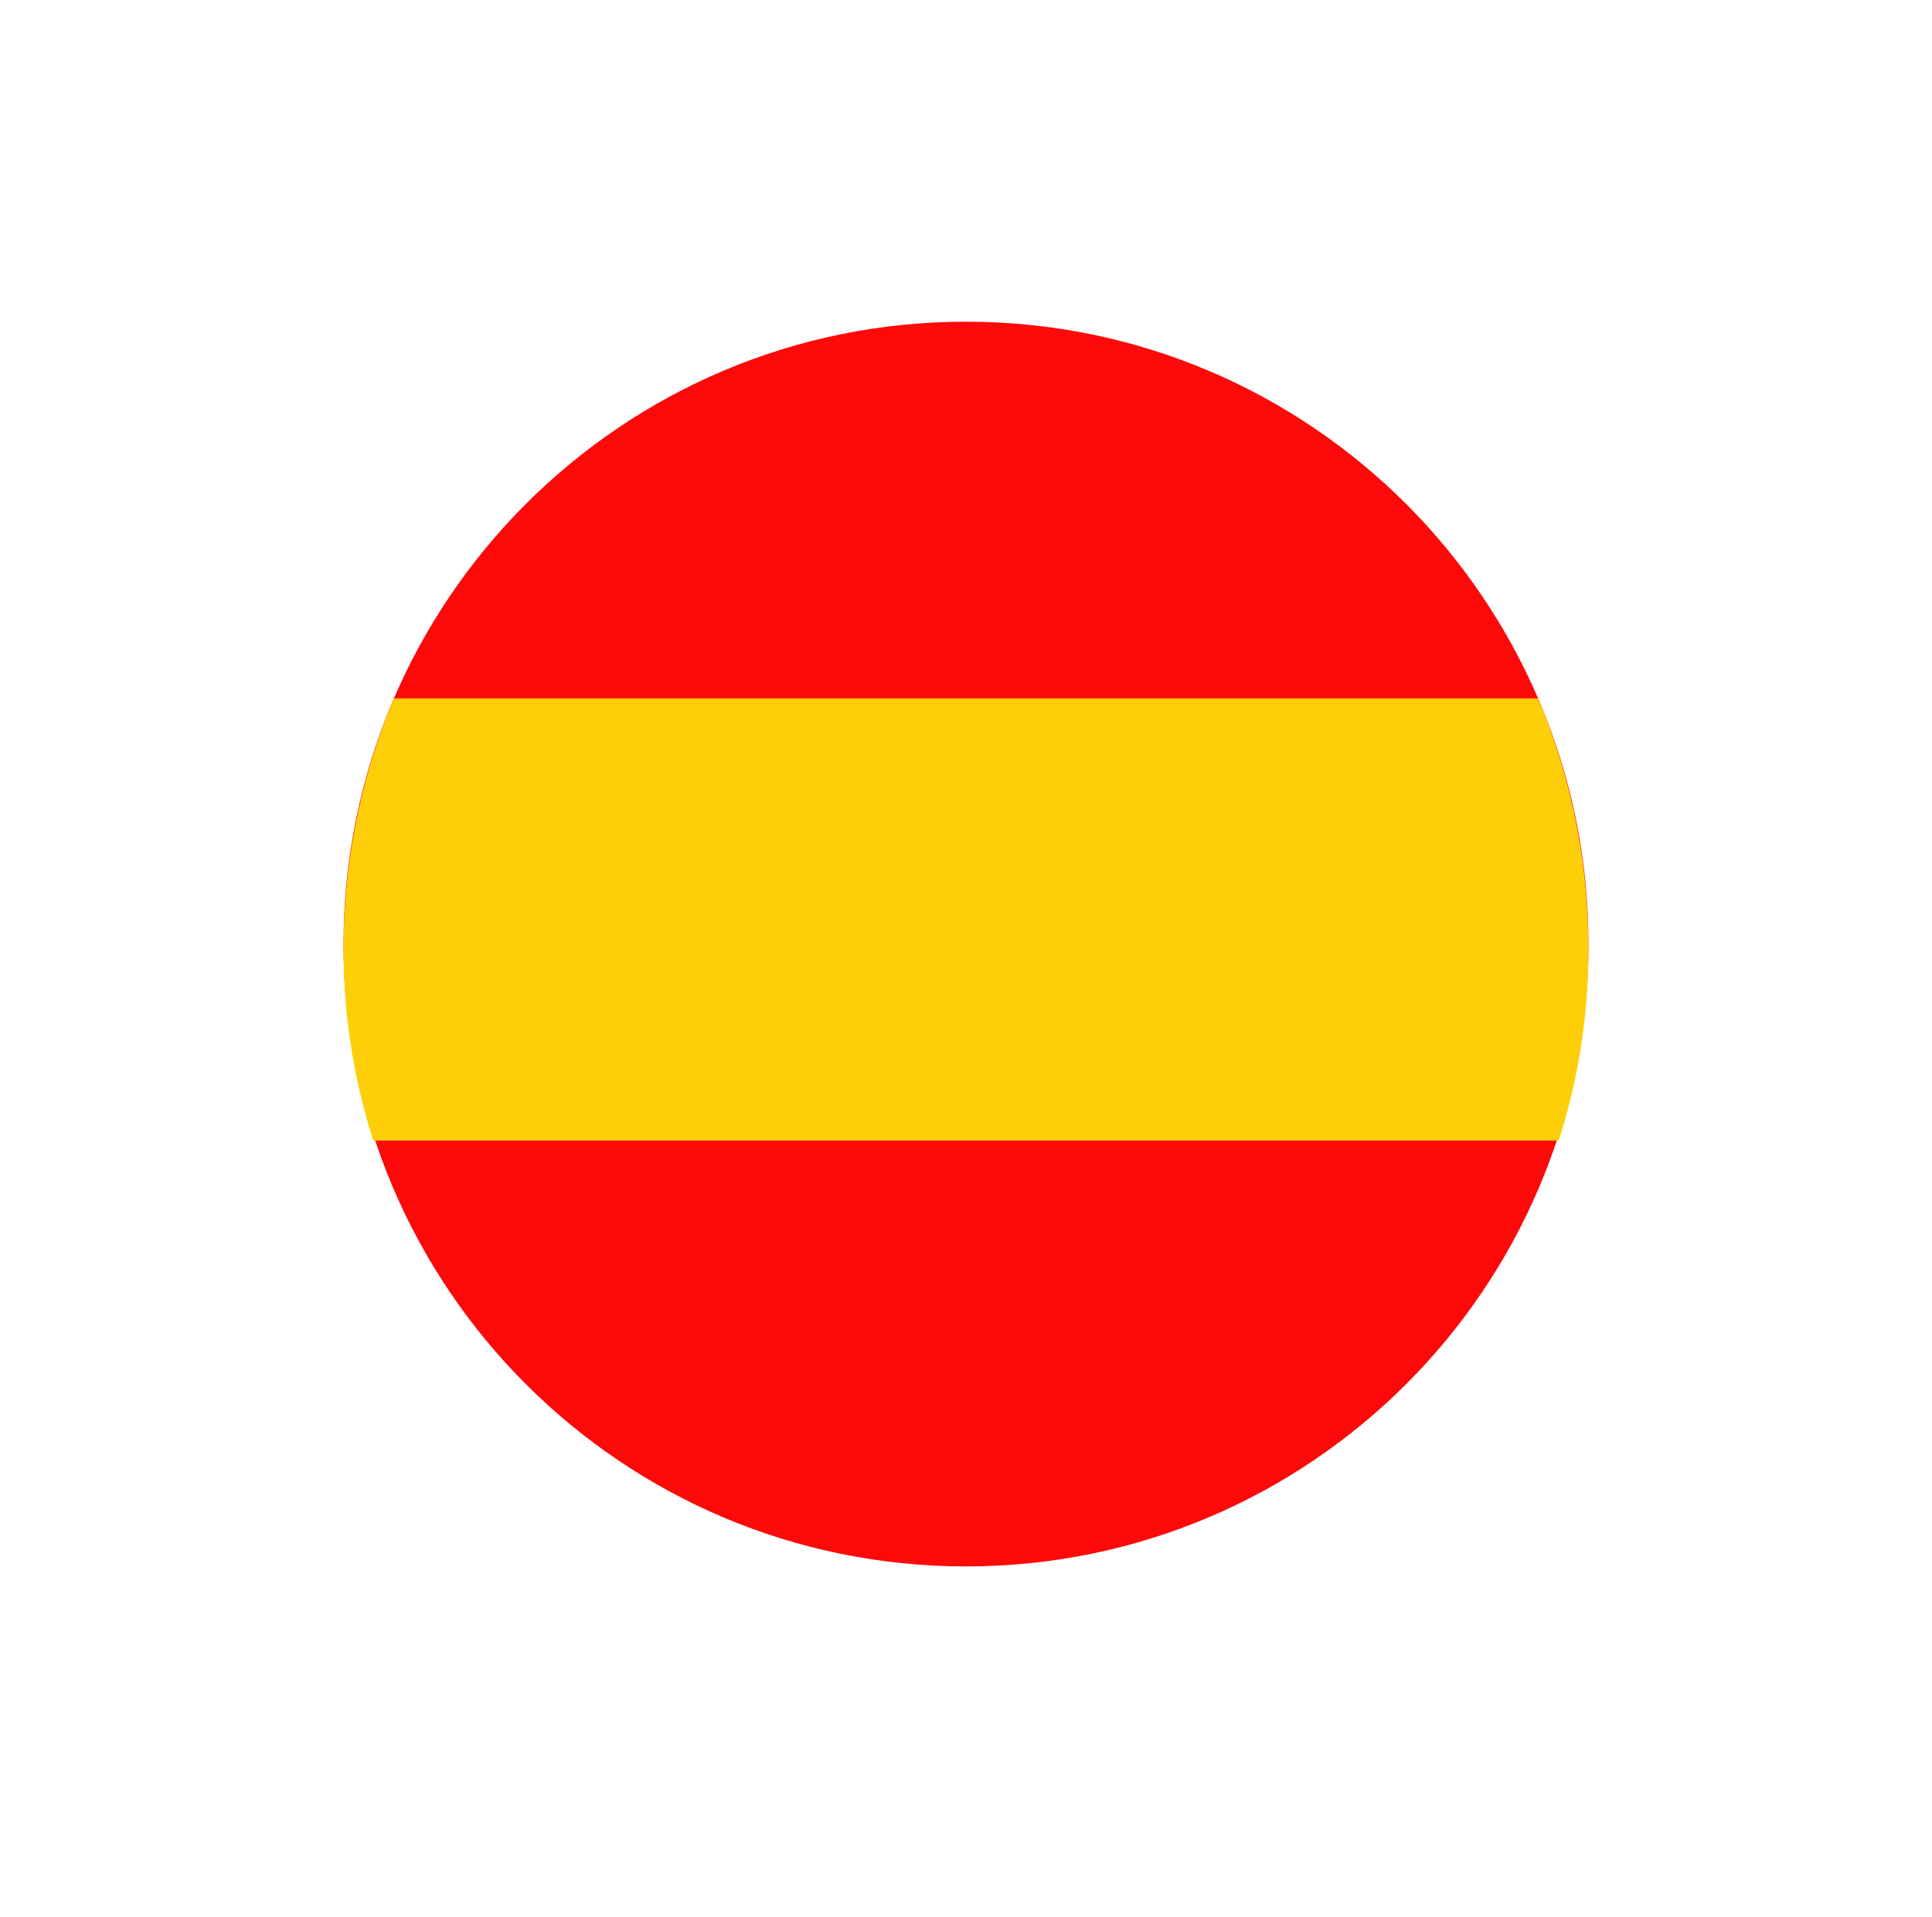 <svg width="133" height="132" xmlns="http://www.w3.org/2000/svg"><defs><filter x="-21.3%" y="-21.5%" width="142.6%" height="143%" filterUnits="objectBoundingBox" id="a"><feOffset dy="1" in="SourceAlpha" result="shadowOffsetOuter1"/><feGaussianBlur stdDeviation="5" in="shadowOffsetOuter1" result="shadowBlurOuter1"/><feColorMatrix values="0 0 0 0 0 0 0 0 0 0 0 0 0 0 0 0 0 0 0.199 0" in="shadowBlurOuter1" result="shadowMatrixOuter1"/><feMerge><feMergeNode in="shadowMatrixOuter1"/><feMergeNode in="SourceGraphic"/></feMerge></filter></defs><g filter="url(#a)" transform="rotate(-180 58.5 58)" fill="none" fill-rule="evenodd"><path d="M50.5 100c-27.614 0-50-22.386-50-50s22.386-50 50-50 50 22.386 50 50-22.386 50-50 50z" fill="#FFF"/><path d="M50.5 7.149c23.666 0 42.851 19.185 42.851 42.851S74.166 92.851 50.5 92.851 7.649 73.666 7.649 50 26.834 7.149 50.5 7.149z" fill="#FE0909"/><path d="M91.297 36.467a42.822 42.822 0 012.054 13.145c0 6.132-1.227 11.99-3.473 17.303H11.122c-2.246-5.313-3.473-11.17-3.473-17.303 0-4.585.72-9.003 2.054-13.145z" fill="#FECE09"/></g></svg>